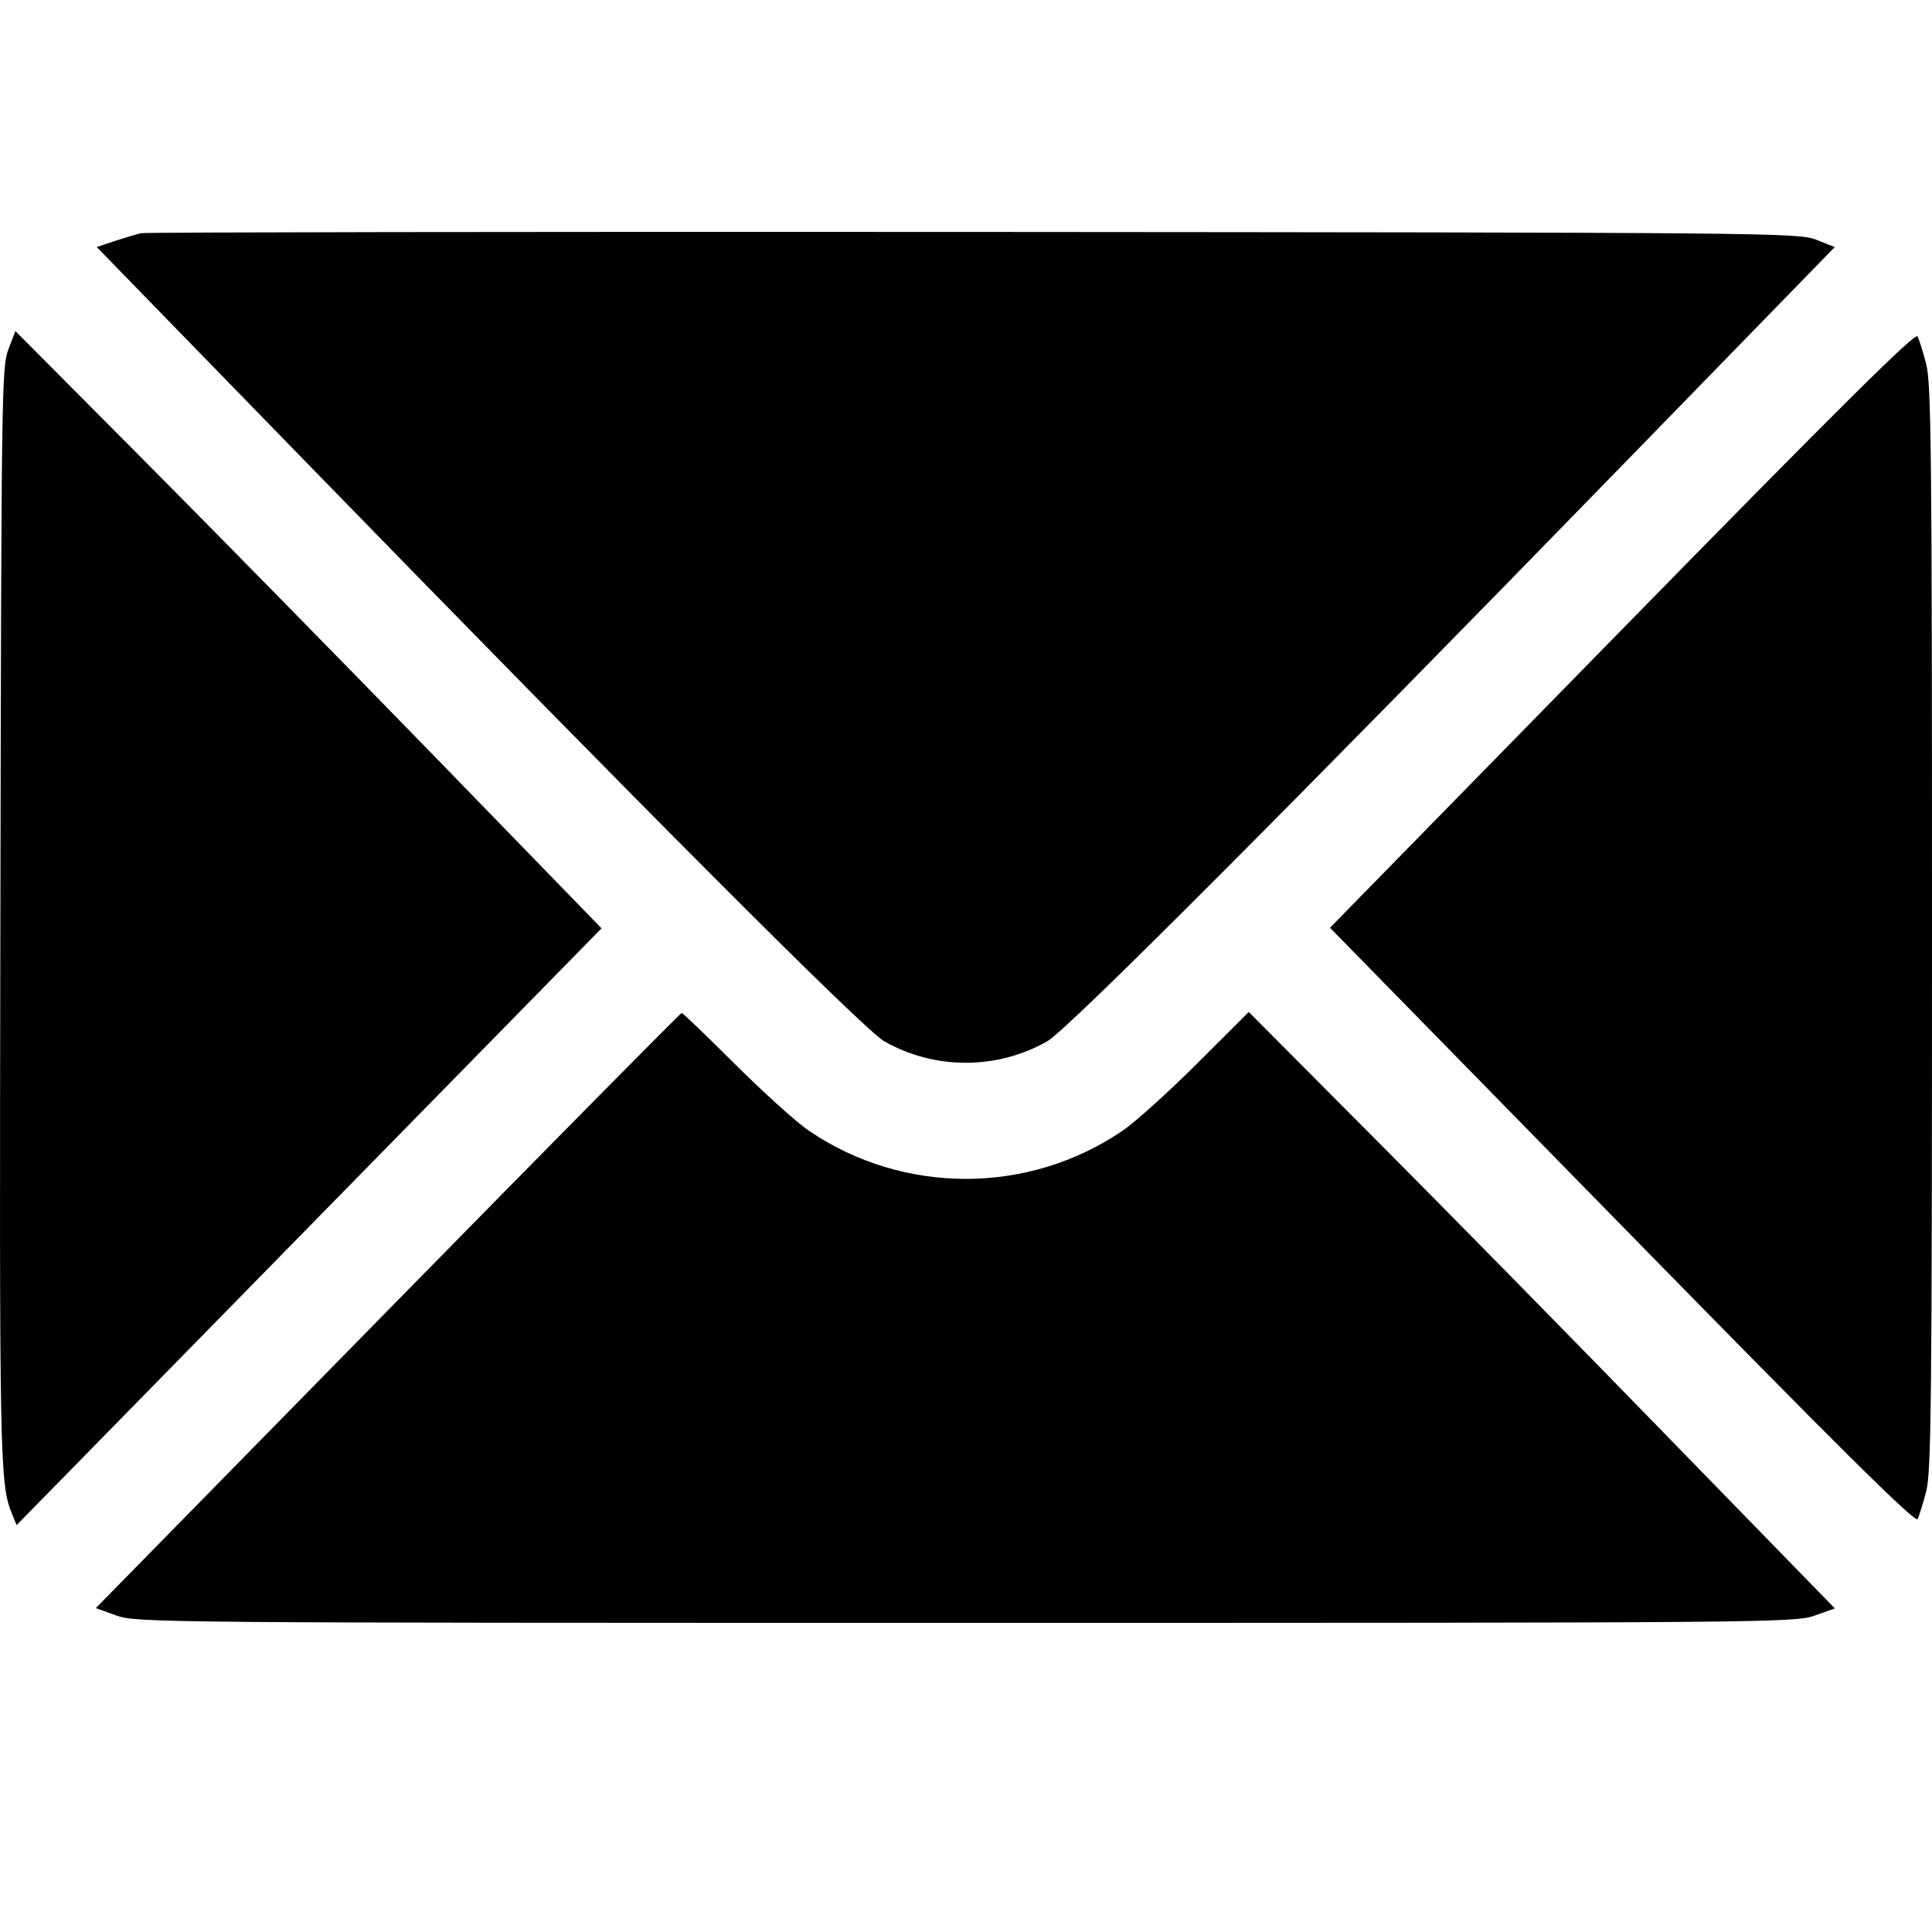 <svg width="20" height="20" viewBox="0 0 20 20" fill="none" xmlns="http://www.w3.org/2000/svg">
<path fill-rule="evenodd" clip-rule="evenodd" d="M1.46 2.414C1.417 2.424 1.296 2.46 1.191 2.494L1.001 2.557L3.106 4.72C6.652 8.364 8.943 10.659 9.153 10.779C9.675 11.076 10.319 11.076 10.842 10.779C11.052 10.659 13.342 8.364 16.888 4.72L18.993 2.558L18.803 2.482C18.619 2.409 18.335 2.407 10.075 2.401C5.38 2.398 1.503 2.404 1.46 2.414ZM0.086 3.619C0.017 3.801 0.014 4.072 0.004 9.483C-0.007 15.154 -0.003 15.364 0.125 15.673L0.172 15.788L3.199 12.699L6.227 9.61L4.508 7.84C3.562 6.867 2.197 5.476 1.474 4.749L0.159 3.427L0.086 3.619ZM16.793 6.514L13.768 9.604L16.793 12.693C19.041 14.99 19.826 15.768 19.85 15.725C19.867 15.694 19.908 15.562 19.941 15.434C19.992 15.23 20 14.481 20 9.604C20 4.727 19.992 3.977 19.941 3.773C19.908 3.645 19.867 3.514 19.85 3.482C19.826 3.439 19.041 4.218 16.793 6.514ZM4.014 13.566L0.992 16.647L1.206 16.724C1.415 16.798 1.659 16.8 9.997 16.8C18.277 16.8 18.581 16.798 18.784 16.725L18.994 16.65L17.279 14.889C16.337 13.919 14.972 12.53 14.246 11.801L12.927 10.476L12.39 11.012C12.094 11.307 11.748 11.619 11.621 11.705C10.644 12.37 9.351 12.37 8.373 11.705C8.246 11.619 7.903 11.309 7.61 11.017C7.317 10.725 7.068 10.486 7.057 10.486C7.045 10.486 5.676 11.872 4.014 13.566Z" fill="black"/>
</svg>
